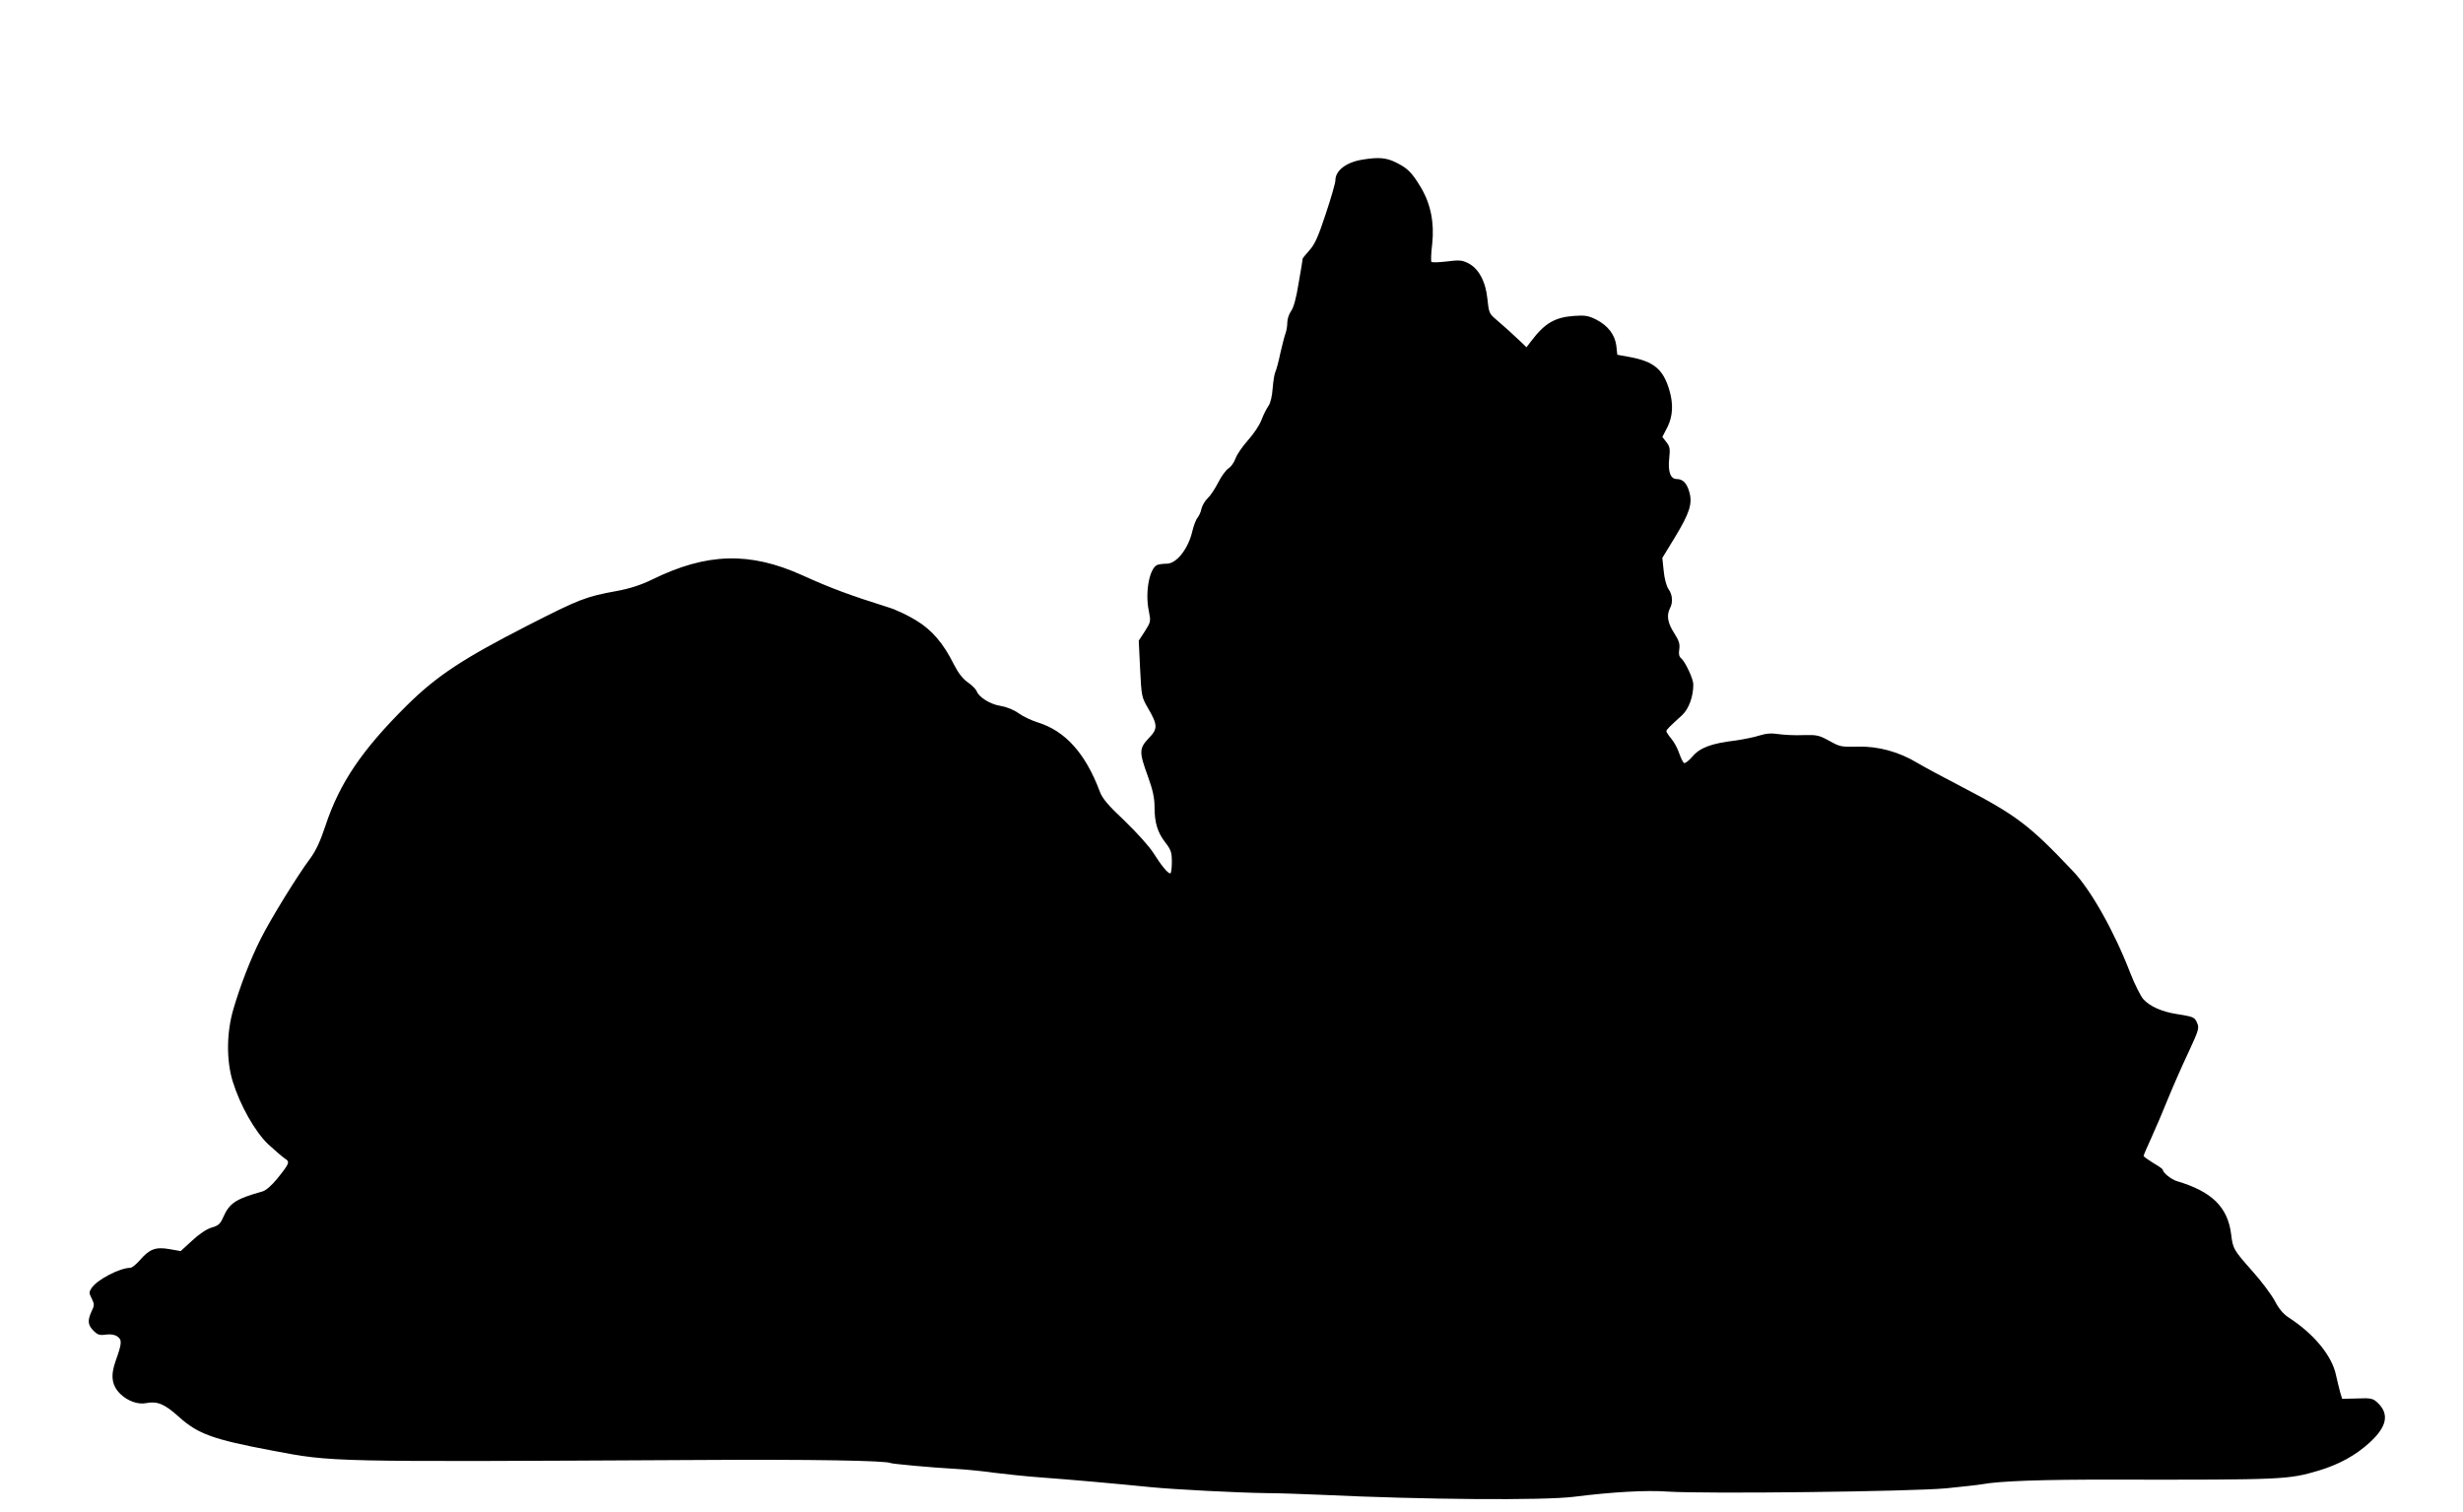 <?xml version="1.0" standalone="no"?>
<!DOCTYPE svg PUBLIC "-//W3C//DTD SVG 20010904//EN"
 "http://www.w3.org/TR/2001/REC-SVG-20010904/DTD/svg10.dtd">
<svg version="1.0" xmlns="http://www.w3.org/2000/svg"
 width="1280pt" height="786pt" viewBox="0 0 1280 786"
 preserveAspectRatio="xMidYMid meet">
<g transform="translate(0,786) scale(0.1,-0.1)"
fill="#000000" stroke="none">
<path d="M7079 7030 c-84 -14 -139 -57 -139 -107 0 -13 -22 -91 -50 -174 -39
-119 -57 -159 -85 -190 -19 -21 -35 -41 -35 -43 0 -3 -9 -60 -21 -127 -13 -82
-27 -130 -40 -147 -10 -14 -19 -40 -19 -58 0 -18 -4 -43 -9 -56 -5 -13 -17
-59 -27 -103 -9 -44 -21 -88 -26 -98 -5 -10 -11 -48 -14 -85 -3 -42 -11 -76
-22 -92 -10 -14 -26 -46 -36 -72 -9 -26 -41 -74 -71 -107 -29 -33 -58 -75 -64
-94 -7 -20 -23 -43 -36 -51 -14 -9 -38 -42 -54 -74 -16 -31 -40 -68 -54 -81
-14 -13 -29 -38 -33 -55 -3 -17 -13 -38 -21 -48 -8 -9 -20 -41 -27 -71 -21
-90 -82 -167 -132 -167 -18 0 -40 -3 -49 -6 -41 -16 -65 -141 -45 -238 11 -56
11 -58 -20 -107 l-32 -49 7 -146 c7 -141 8 -148 40 -203 52 -89 53 -109 5
-158 -50 -53 -51 -71 -5 -197 26 -72 35 -113 35 -159 0 -83 15 -133 56 -186
30 -39 34 -52 34 -103 0 -32 -4 -58 -8 -58 -13 0 -46 40 -87 105 -21 34 -86
106 -149 167 -89 84 -117 117 -131 155 -74 197 -179 314 -322 358 -32 10 -77
31 -100 48 -25 18 -63 33 -94 38 -53 8 -113 46 -123 76 -4 10 -24 31 -46 46
-27 19 -50 49 -72 92 -55 111 -115 181 -198 231 -41 25 -104 55 -140 66 -203
64 -301 100 -451 168 -272 123 -496 117 -779 -22 -60 -29 -115 -47 -185 -60
-160 -29 -194 -42 -464 -180 -336 -172 -471 -261 -626 -414 -233 -231 -350
-403 -424 -627 -26 -79 -50 -130 -78 -168 -63 -83 -209 -320 -257 -417 -54
-106 -108 -247 -143 -367 -36 -122 -37 -266 -4 -375 39 -126 116 -262 185
-328 34 -31 72 -64 85 -73 29 -18 27 -24 -37 -104 -30 -37 -60 -63 -78 -68
-139 -39 -171 -60 -204 -134 -15 -35 -25 -44 -61 -54 -26 -8 -65 -34 -101 -68
l-59 -54 -57 10 c-72 13 -105 1 -154 -56 -19 -22 -42 -41 -51 -41 -54 0 -173
-62 -201 -105 -14 -21 -14 -27 1 -55 14 -30 14 -35 -1 -66 -22 -48 -20 -71 10
-101 21 -21 32 -25 64 -20 26 3 46 0 60 -10 25 -18 24 -34 -9 -127 -28 -78
-20 -129 26 -173 38 -36 91 -55 134 -46 56 11 95 -5 168 -71 100 -90 178 -118
486 -176 316 -60 281 -59 2195 -49 610 4 998 -3 1019 -16 8 -4 208 -23 336
-30 55 -3 145 -12 200 -20 55 -7 168 -19 250 -25 153 -11 396 -33 565 -50 121
-12 451 -29 600 -31 63 0 194 -5 290 -9 527 -25 1151 -30 1310 -10 200 25 376
35 485 27 195 -13 1270 0 1450 17 88 9 171 18 185 21 93 17 314 25 686 24 883
-1 905 0 1064 47 106 32 192 79 265 146 91 83 103 149 40 208 -23 21 -34 24
-104 21 l-79 -2 -10 33 c-5 18 -15 59 -22 90 -20 100 -115 215 -245 299 -28
18 -52 46 -73 87 -18 33 -70 103 -116 154 -99 112 -102 117 -111 193 -18 141
-100 222 -283 276 -29 9 -72 44 -72 59 0 3 -22 19 -50 35 -27 17 -50 33 -50
37 0 3 18 45 40 93 22 48 62 142 89 209 27 66 75 175 106 240 50 108 55 122
44 147 -13 32 -18 34 -106 48 -78 12 -140 40 -174 77 -14 16 -45 77 -68 136
-83 216 -205 433 -299 531 -227 240 -294 290 -582 440 -91 47 -191 101 -223
120 -97 59 -206 89 -312 86 -85 -2 -93 -1 -148 30 -53 29 -64 32 -135 30 -42
-2 -100 1 -128 5 -38 6 -64 4 -100 -7 -27 -9 -83 -20 -124 -26 -126 -15 -185
-37 -224 -83 -19 -22 -39 -37 -44 -34 -6 3 -17 27 -26 52 -8 25 -27 59 -41 75
-14 17 -25 34 -25 38 0 8 12 20 81 83 36 33 59 97 59 161 0 28 -42 118 -63
135 -11 9 -14 23 -10 47 4 27 -1 45 -27 85 -34 53 -40 92 -21 129 16 30 13 70
-8 99 -11 16 -21 54 -25 95 l-7 67 67 110 c74 122 90 172 74 230 -13 48 -34
70 -66 70 -33 0 -47 39 -39 110 5 47 3 59 -15 82 l-21 27 26 50 c29 58 32 121
10 195 -32 107 -81 147 -204 170 l-66 12 -5 46 c-7 58 -44 106 -105 137 -40
20 -58 23 -114 19 -100 -7 -153 -38 -222 -129 l-26 -34 -29 28 c-41 39 -94 87
-133 120 -31 26 -34 34 -41 103 -9 91 -46 160 -102 187 -30 15 -47 16 -109 8
-41 -5 -77 -6 -80 -2 -3 3 -2 45 4 93 12 110 -8 209 -59 294 -47 78 -68 99
-128 129 -52 26 -92 29 -177 15z"/>
</g>
</svg>
